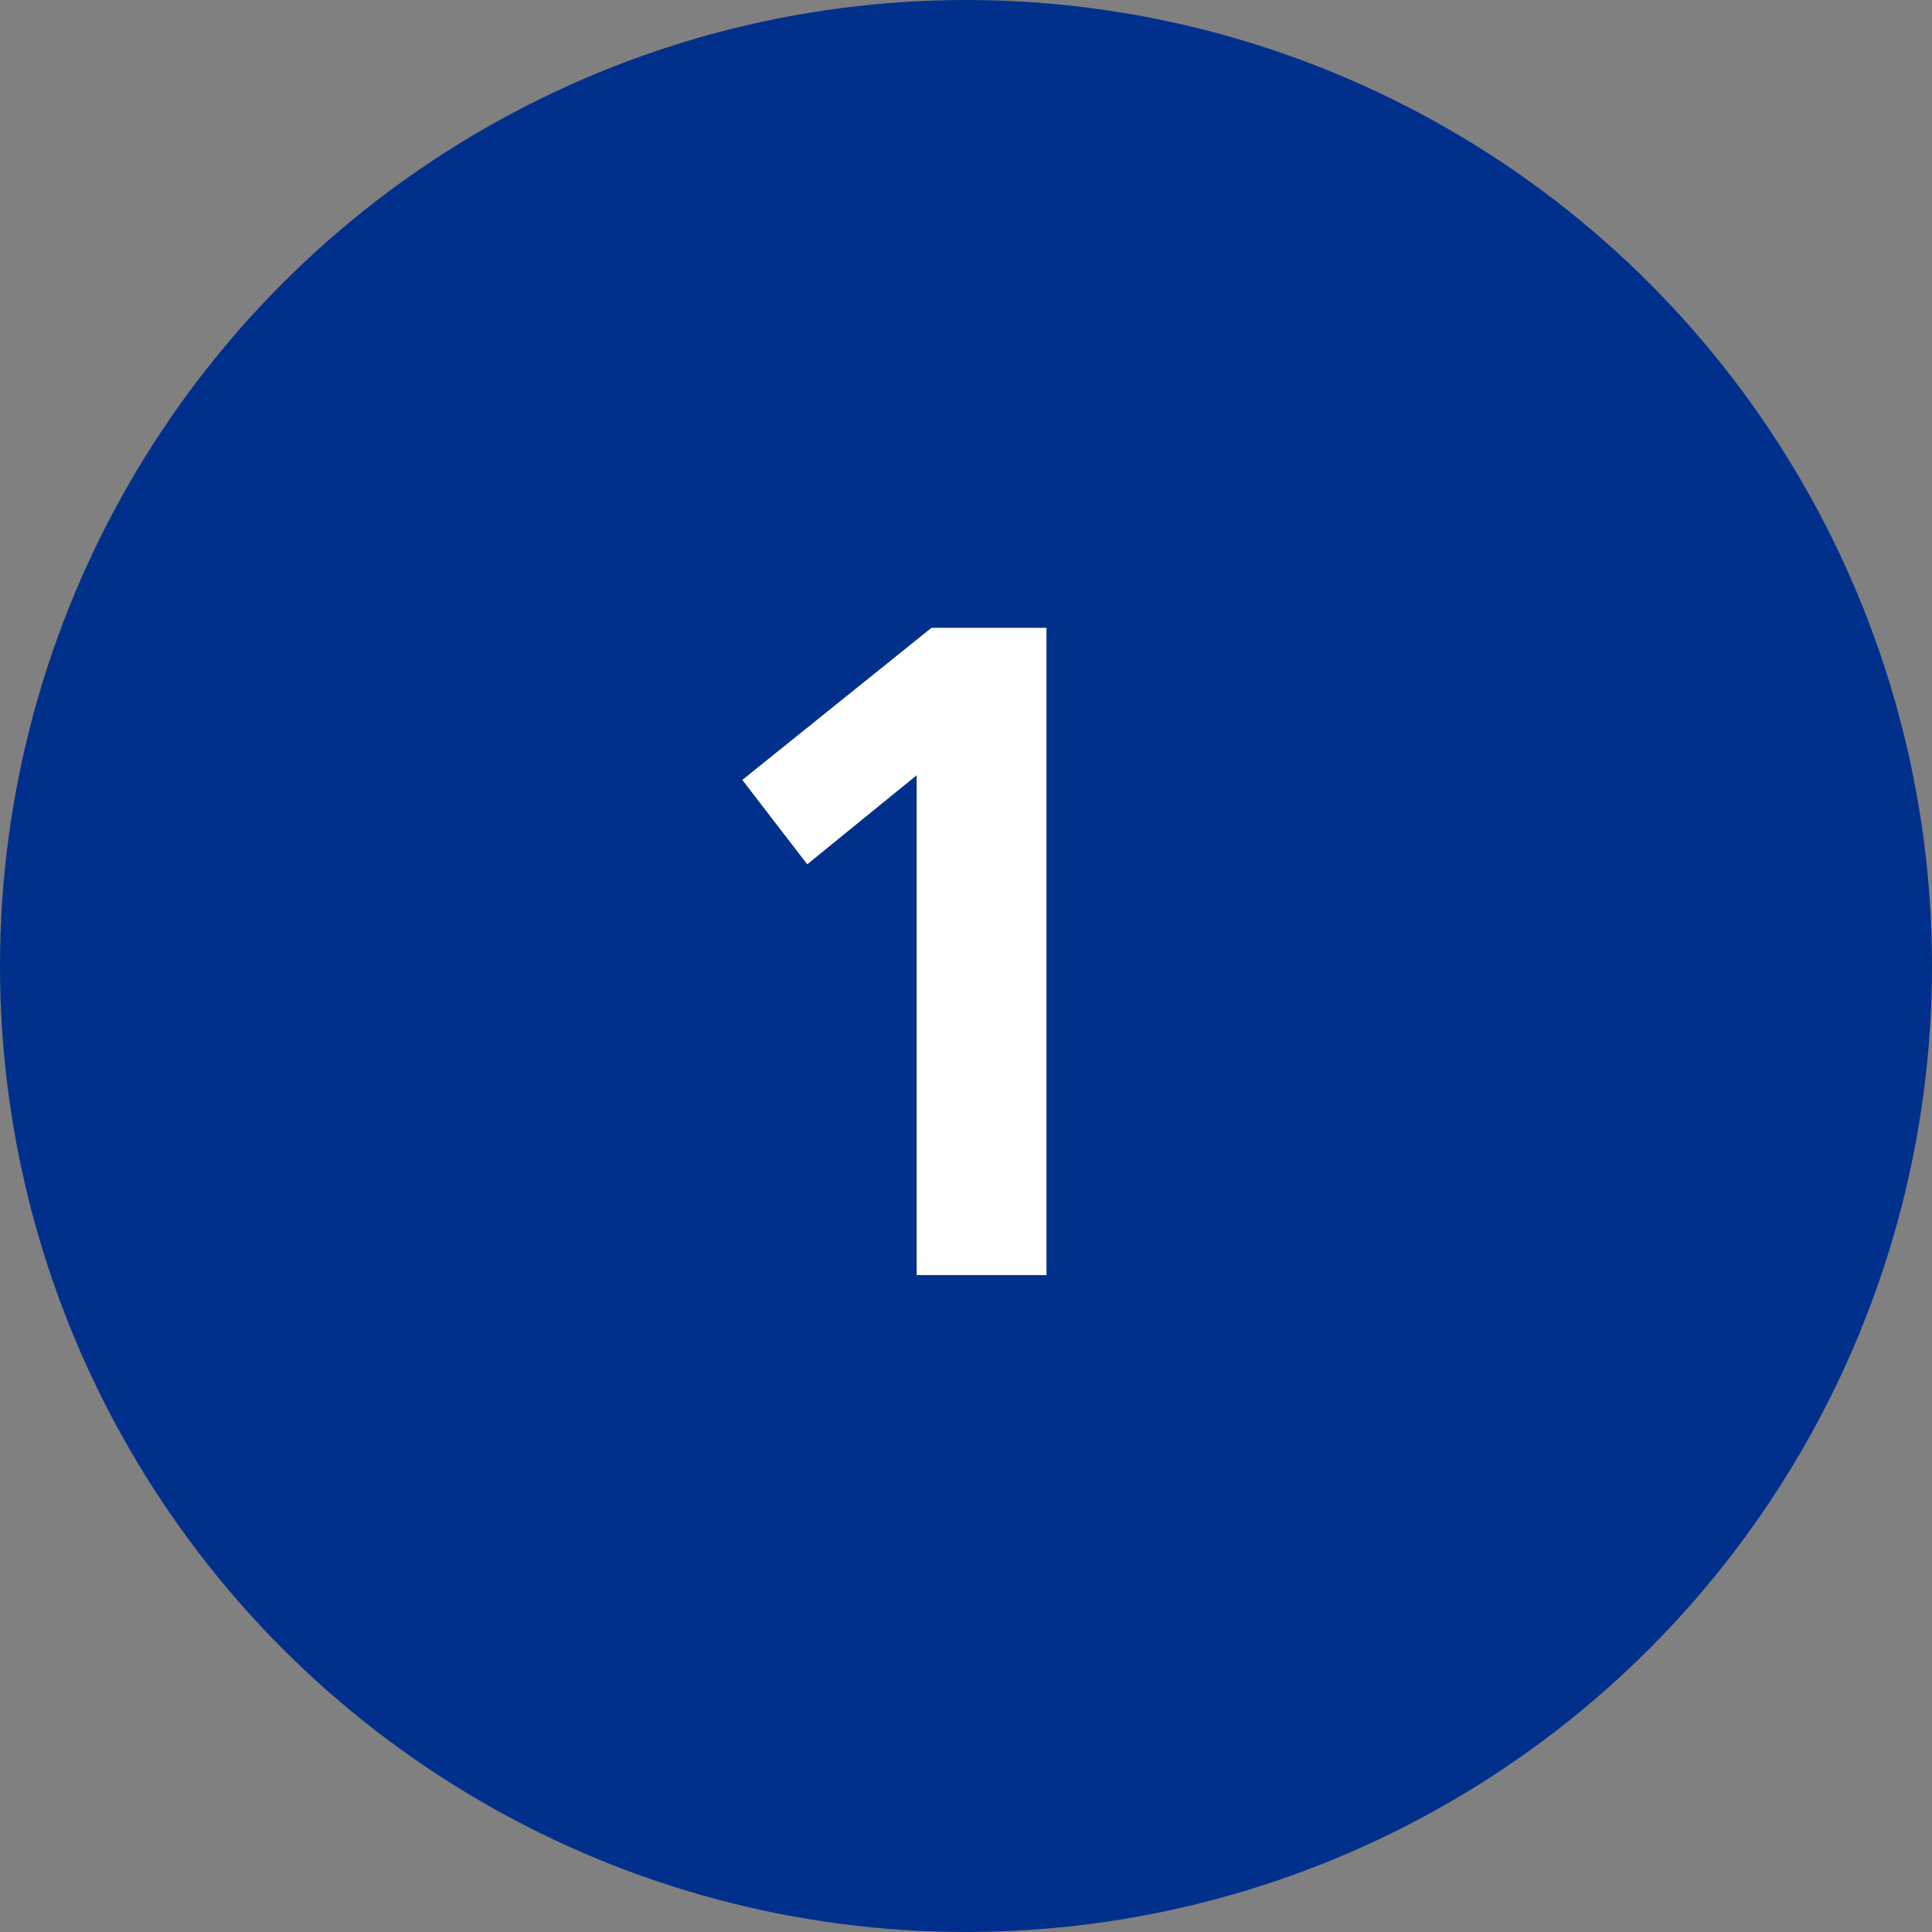<svg width="50" height="50" viewBox="0 0 50 50" fill="none" xmlns="http://www.w3.org/2000/svg">
<rect x="0" y="0" width="50" height="50" fill="#808080" stroke="none"/>
<circle cx="25" cy="25" r="25" fill="#00308C"/>
<path d="M24.107 16.248H27.083V33H23.723V20.064L20.891 22.368L19.211 20.184L24.107 16.248Z" fill="white"/>
</svg>

